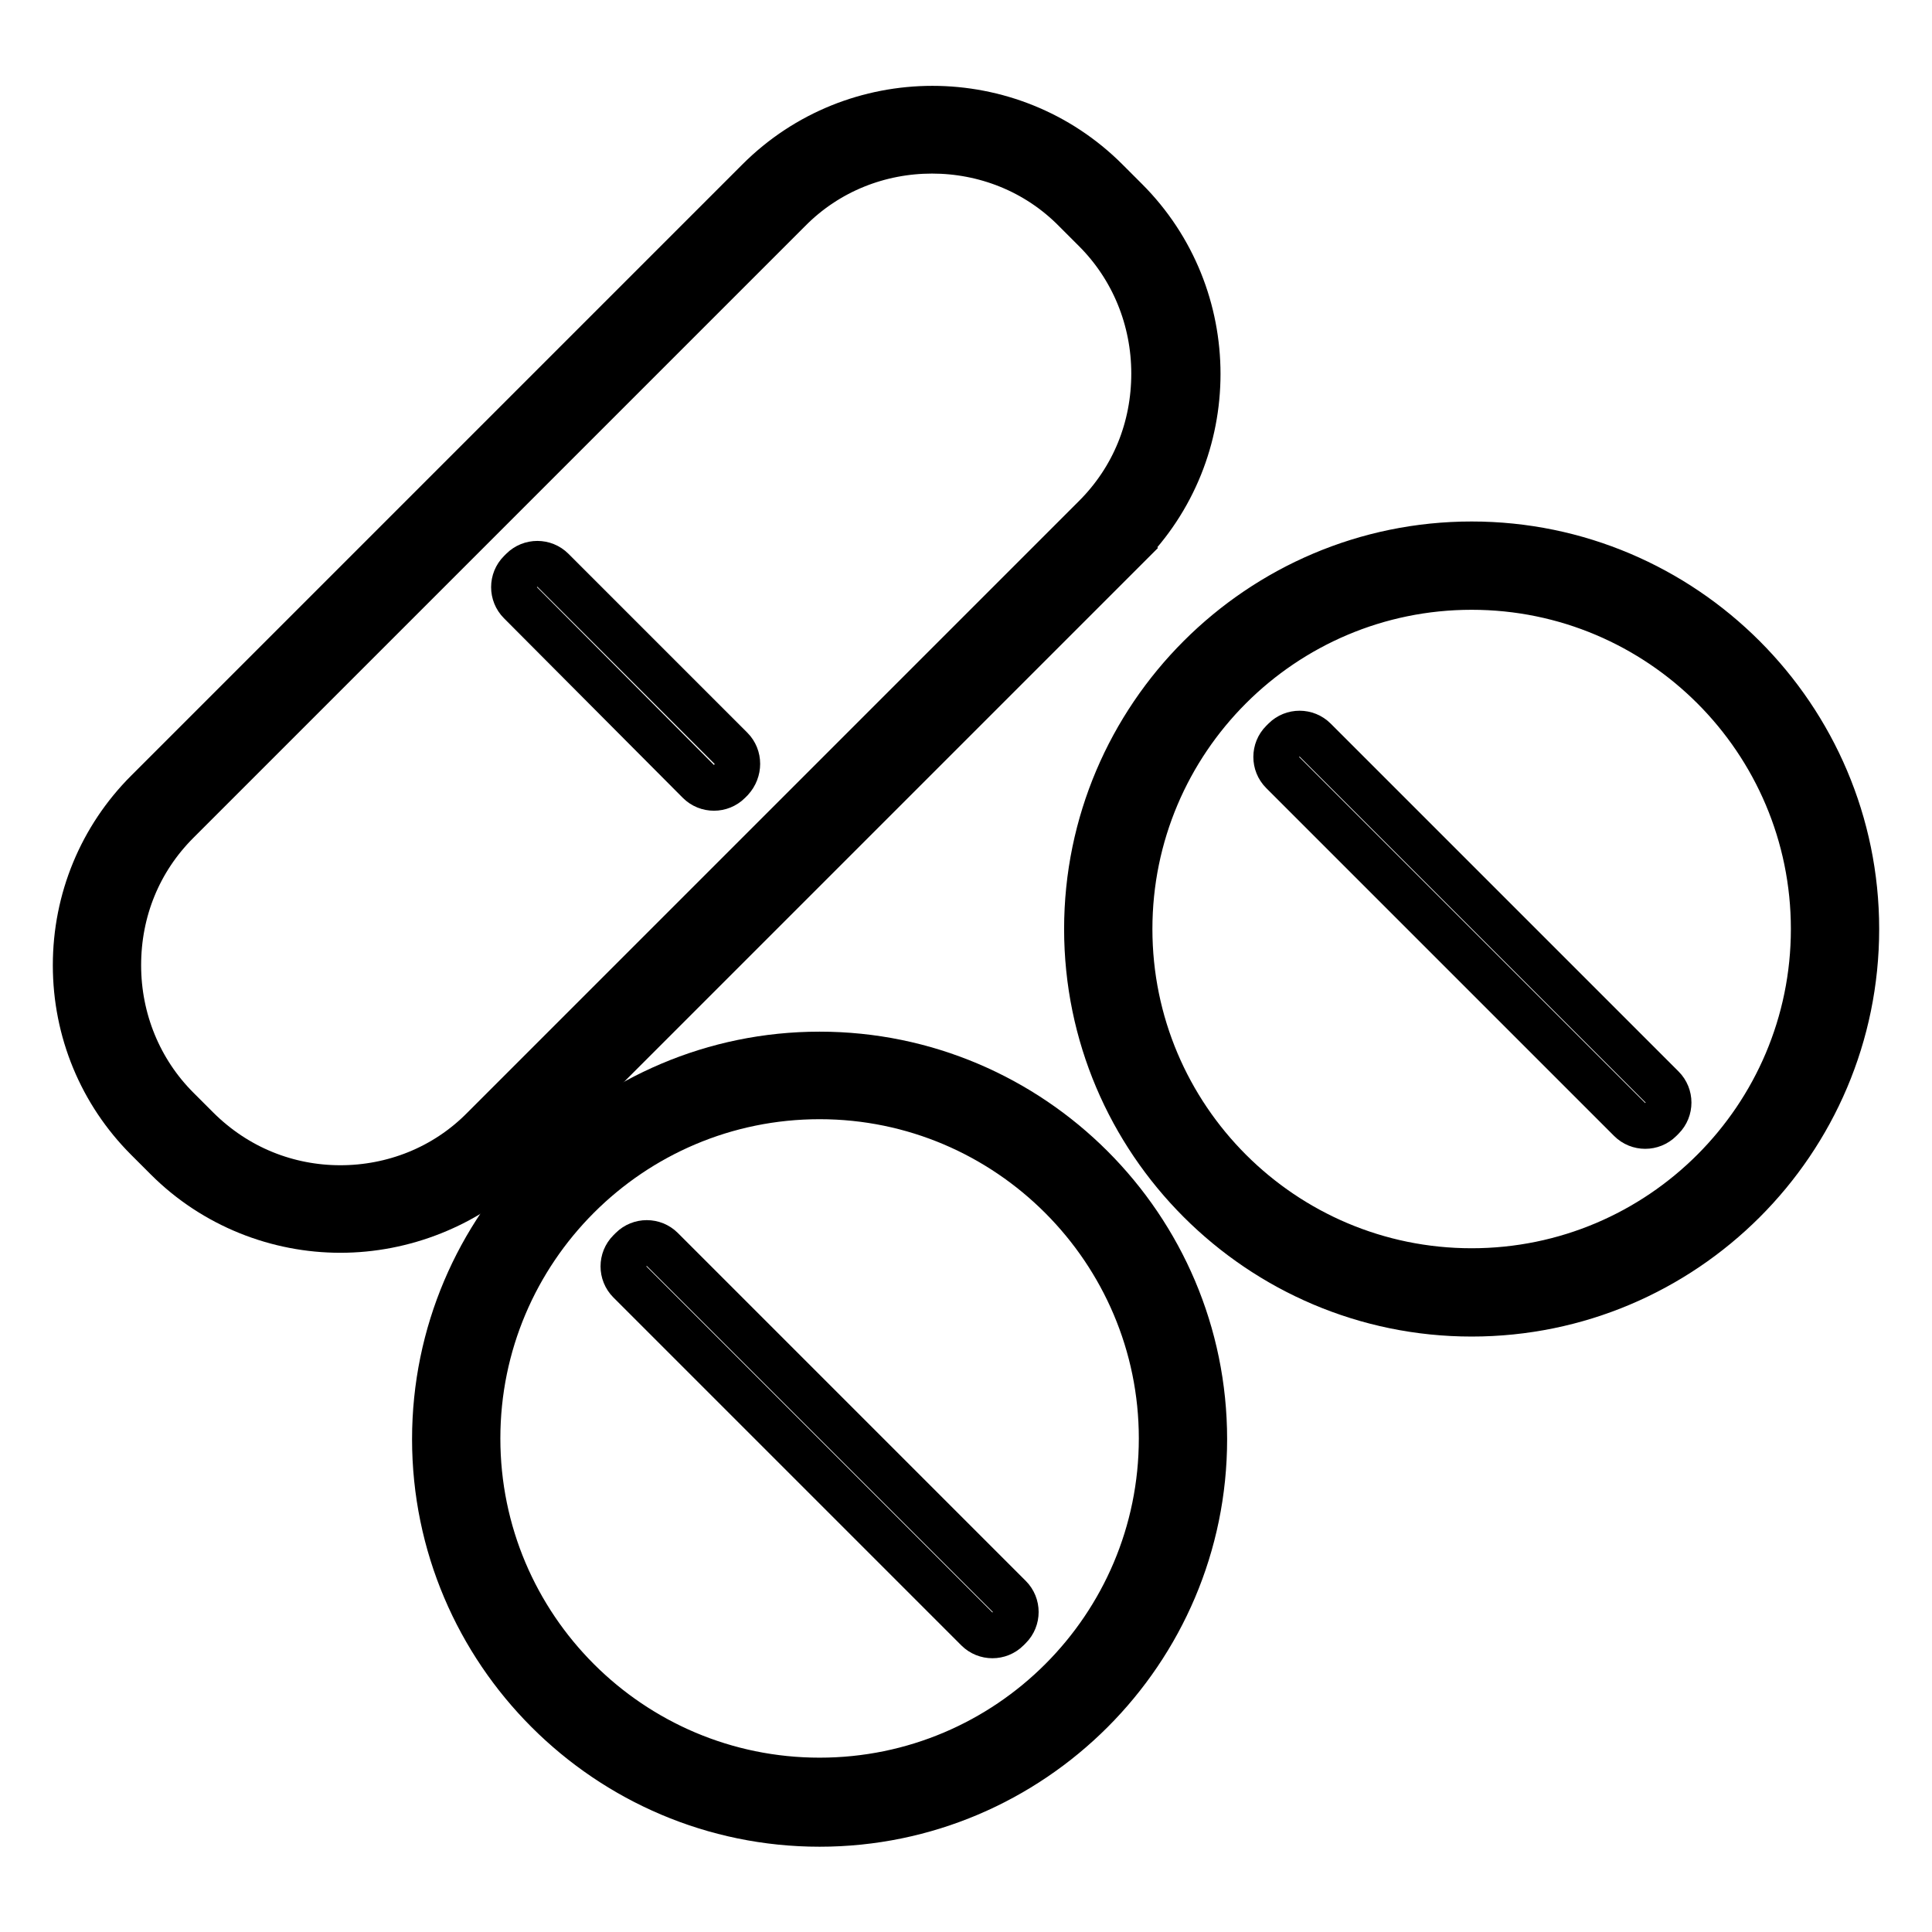 <?xml version="1.0" encoding="utf-8"?>
<!-- Svg Vector Icons : http://www.onlinewebfonts.com/icon -->
<!DOCTYPE svg PUBLIC "-//W3C//DTD SVG 1.1//EN" "http://www.w3.org/Graphics/SVG/1.1/DTD/svg11.dtd">
<svg version="1.1" xmlns="http://www.w3.org/2000/svg" xmlns:xlink="http://www.w3.org/1999/xlink" x="0px" y="0px" viewBox="0 0 256 256" enable-background="new 0 0 256 256" xml:space="preserve">
<g> <path stroke-width="6" fill-opacity="0" stroke="#000000"  d="M45.1,163c-8.3,0-16.7-3.2-23-9.5l-2.6-2.6c-6.1-6.1-9.5-14.3-9.5-23s3.4-16.9,9.5-23l81-81 c12.7-12.7,33.4-12.7,46.1,0l2.6,2.6c12.7,12.7,12.7,33.4,0,46.1l-2-2l2,2l-81,81C61.8,159.8,53.4,163,45.1,163z M123.5,20 c-6.9,0-13.8,2.6-19,7.9l-81,81c-5.1,5.1-7.8,11.8-7.8,19c0,7.2,2.8,14,7.8,19l2.6,2.6c5.3,5.3,12.1,7.9,19,7.9 c6.9,0,13.8-2.6,19-7.9l81-81c5.1-5.1,7.8-11.8,7.8-19c0-7.2-2.8-14-7.8-19l-2.6-2.6C137.3,22.6,130.4,20,123.5,20z"/> <path stroke-width="6" fill-opacity="0" stroke="#000000"  d="M96.9,103.3l-0.3,0.3c-1.1,1.1-2.9,1.1-4,0L68.9,79.8c-1.1-1.1-1.1-2.9,0-4l0.3-0.3c1.1-1.1,2.9-1.1,4,0 l23.7,23.7C98,100.3,98,102.1,96.9,103.3z M195,174.1c-28.1,0-51-22.9-51-51c0-28.1,22.9-51,51-51s51,22.9,51,51 C246,151.3,223.1,174.1,195,174.1z M195,77.8c-25,0-45.3,20.3-45.3,45.3c0,25,20.3,45.3,45.3,45.3c25,0,45.3-20.3,45.3-45.3 C240.3,98.1,220,77.8,195,77.8z"/> <path stroke-width="6" fill-opacity="0" stroke="#000000"  d="M216,148.4l-46.1-46.1c-1.1-1.1-1.1-2.9,0-4l0.3-0.3c1.1-1.1,2.9-1.1,4,0l46.1,46.1c1.1,1.1,1.1,2.9,0,4 l-0.3,0.3C218.9,149.5,217.1,149.5,216,148.4z M108.6,241.7c-28.1,0-51-22.9-51-51s22.9-51,51-51c28.1,0,51,22.9,51,51 S136.7,241.7,108.6,241.7z M108.6,145.3c-25,0-45.3,20.3-45.3,45.3c0,25,20.3,45.3,45.3,45.3c25,0,45.3-20.3,45.3-45.3 C153.9,165.7,133.6,145.3,108.6,145.3z"/> <path stroke-width="6" fill-opacity="0" stroke="#000000"  d="M129.5,215.9l-46.1-46.1c-1.1-1.1-1.1-2.9,0-4l0.3-0.3c1.1-1.1,2.9-1.1,4,0l46.1,46.1c1.1,1.1,1.1,2.9,0,4 l-0.3,0.3C132.4,217,130.6,217,129.5,215.9z"/></g>
</svg>